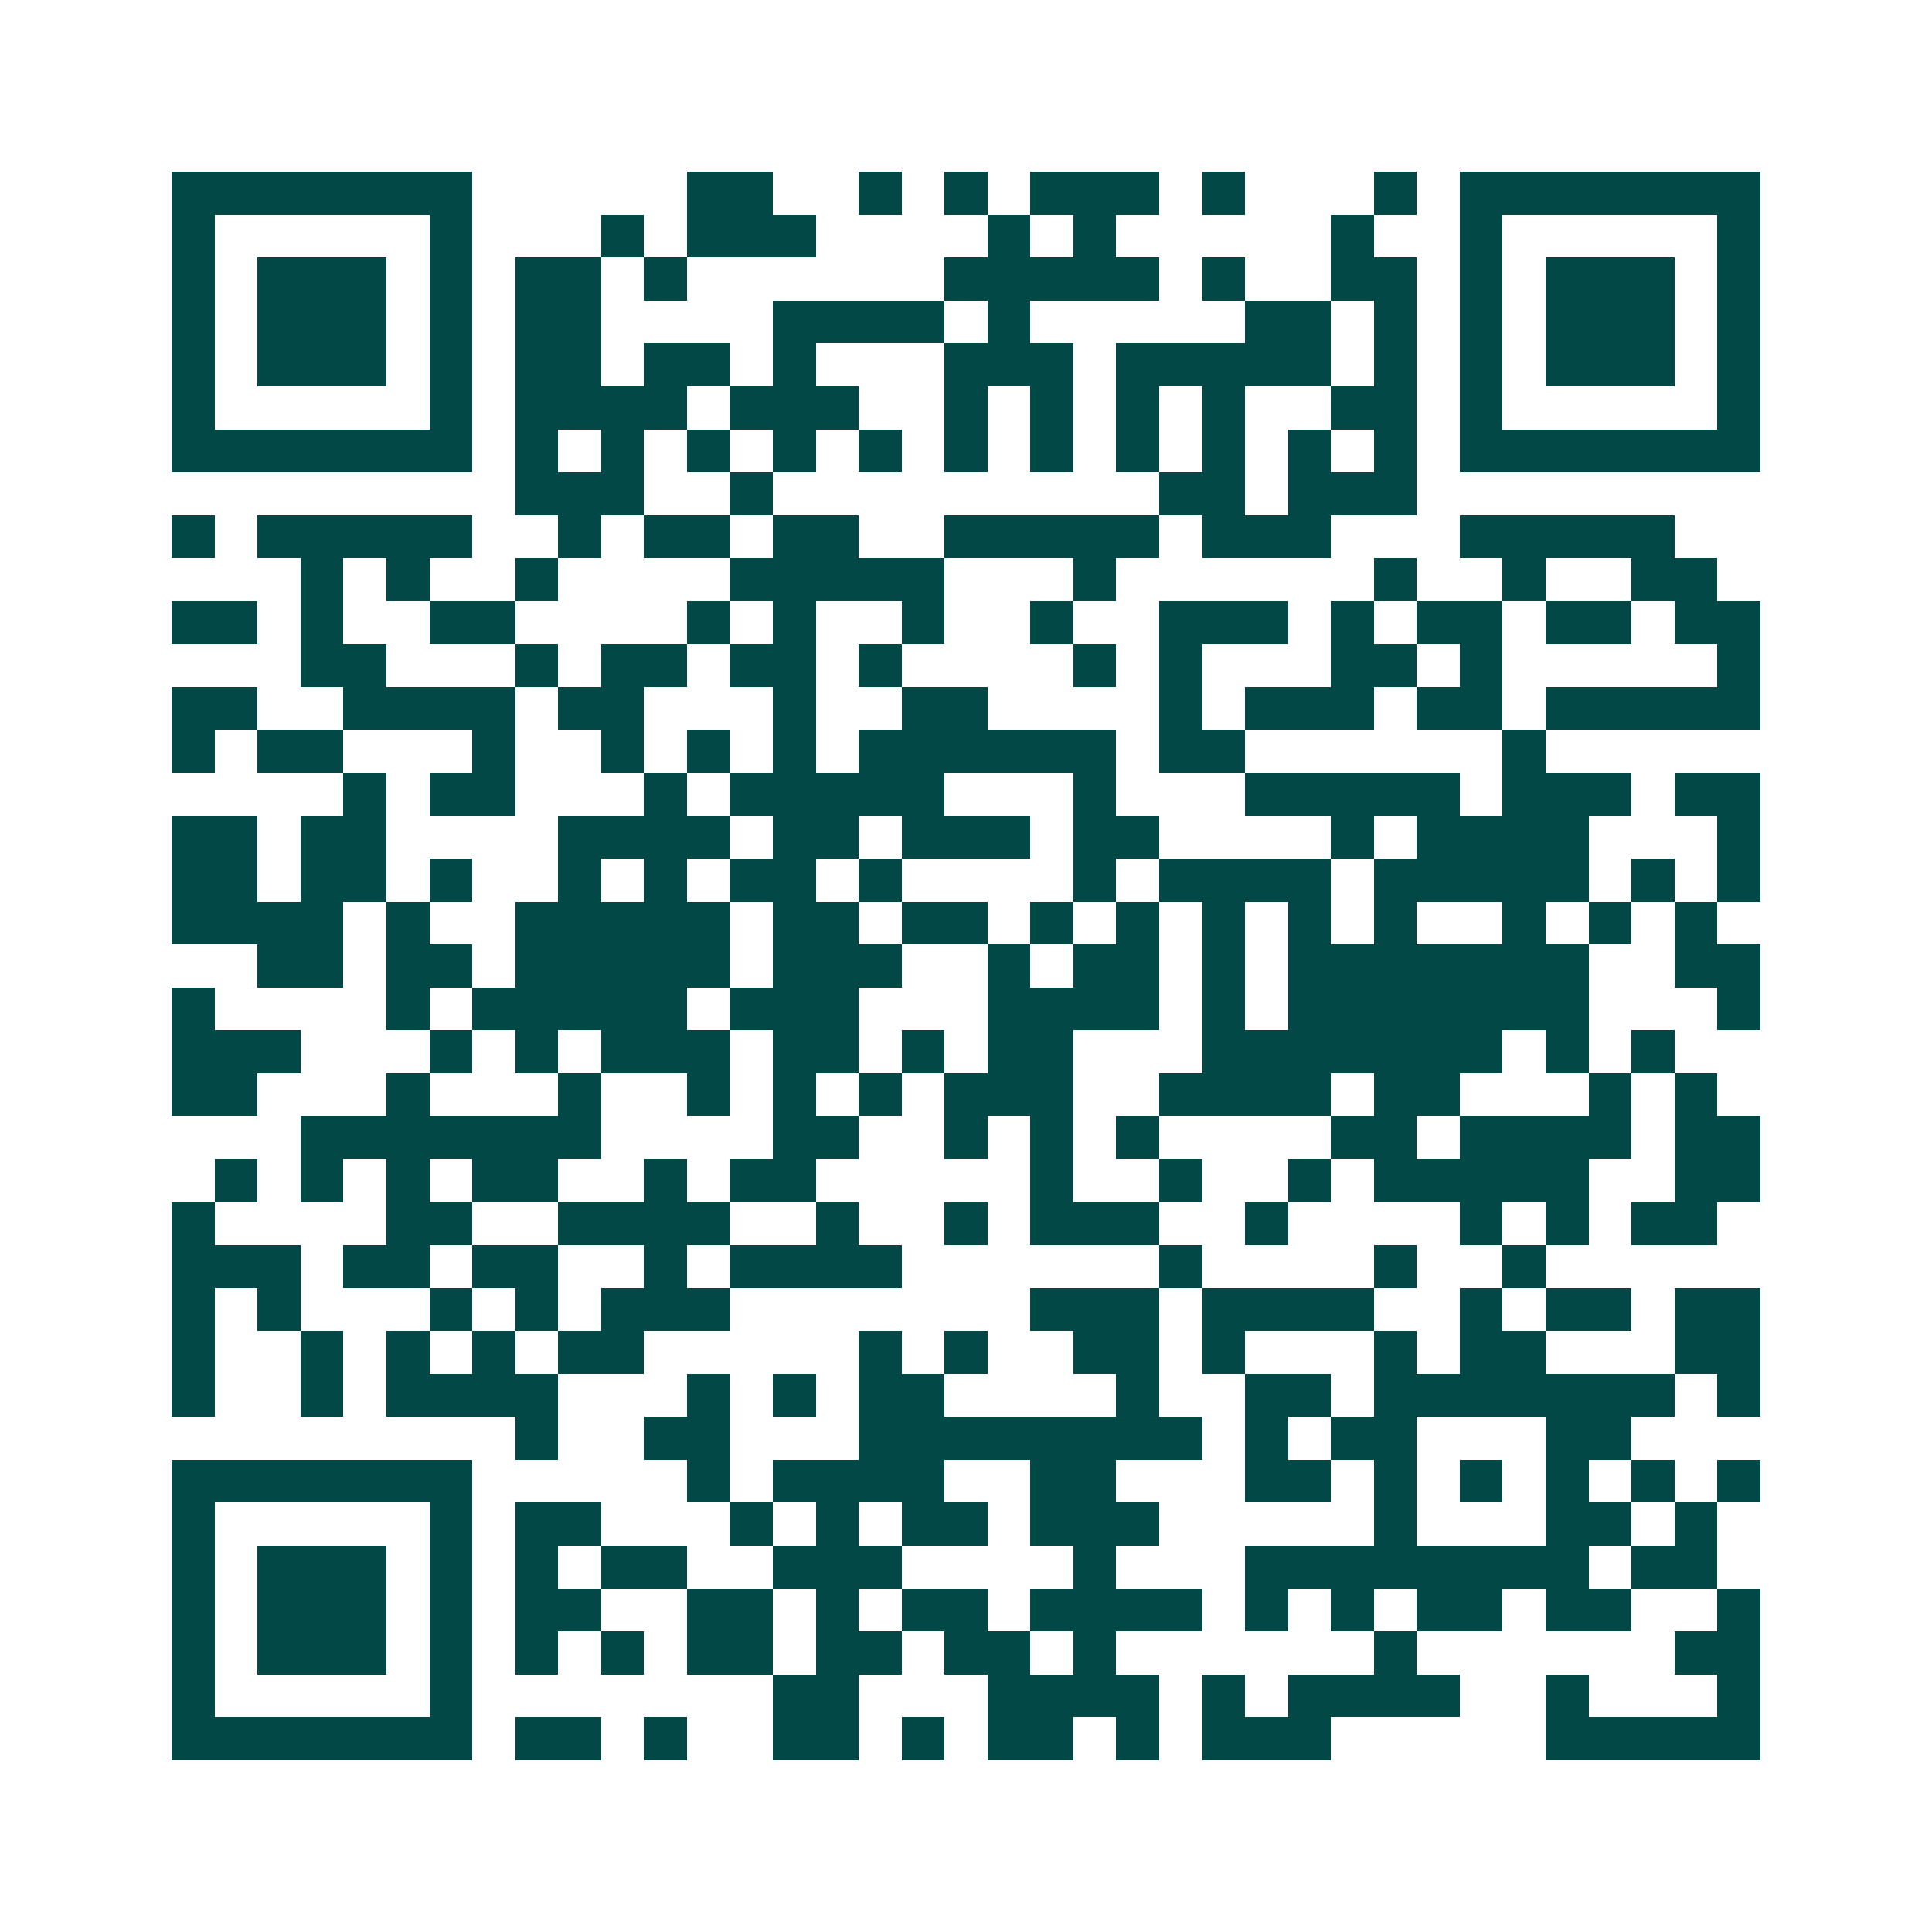 <svg xmlns="http://www.w3.org/2000/svg" width="200" height="200" viewBox="0 0 45 45" shape-rendering="crispEdges"><path fill="#ffffff" d="M0 0h45v45H0z"/><path stroke="#014847" d="M4 4.5h7m5 0h2m2 0h1m1 0h1m1 0h3m1 0h1m3 0h1m1 0h7M4 5.5h1m5 0h1m3 0h1m1 0h3m4 0h1m1 0h1m5 0h1m2 0h1m5 0h1M4 6.5h1m1 0h3m1 0h1m1 0h2m1 0h1m6 0h5m1 0h1m2 0h2m1 0h1m1 0h3m1 0h1M4 7.5h1m1 0h3m1 0h1m1 0h2m4 0h4m1 0h1m5 0h2m1 0h1m1 0h1m1 0h3m1 0h1M4 8.5h1m1 0h3m1 0h1m1 0h2m1 0h2m1 0h1m3 0h3m1 0h5m1 0h1m1 0h1m1 0h3m1 0h1M4 9.5h1m5 0h1m1 0h4m1 0h3m2 0h1m1 0h1m1 0h1m1 0h1m2 0h2m1 0h1m5 0h1M4 10.5h7m1 0h1m1 0h1m1 0h1m1 0h1m1 0h1m1 0h1m1 0h1m1 0h1m1 0h1m1 0h1m1 0h1m1 0h7M12 11.5h3m2 0h1m9 0h2m1 0h3M4 12.5h1m1 0h5m2 0h1m1 0h2m1 0h2m2 0h5m1 0h3m3 0h5M7 13.5h1m1 0h1m2 0h1m4 0h5m3 0h1m6 0h1m2 0h1m2 0h2M4 14.5h2m1 0h1m2 0h2m4 0h1m1 0h1m2 0h1m2 0h1m2 0h3m1 0h1m1 0h2m1 0h2m1 0h2M7 15.5h2m3 0h1m1 0h2m1 0h2m1 0h1m4 0h1m1 0h1m3 0h2m1 0h1m5 0h1M4 16.5h2m2 0h4m1 0h2m3 0h1m2 0h2m4 0h1m1 0h3m1 0h2m1 0h5M4 17.5h1m1 0h2m3 0h1m2 0h1m1 0h1m1 0h1m1 0h6m1 0h2m6 0h1M8 18.5h1m1 0h2m3 0h1m1 0h5m3 0h1m3 0h5m1 0h3m1 0h2M4 19.5h2m1 0h2m4 0h4m1 0h2m1 0h3m1 0h2m4 0h1m1 0h4m3 0h1M4 20.5h2m1 0h2m1 0h1m2 0h1m1 0h1m1 0h2m1 0h1m4 0h1m1 0h4m1 0h5m1 0h1m1 0h1M4 21.5h4m1 0h1m2 0h5m1 0h2m1 0h2m1 0h1m1 0h1m1 0h1m1 0h1m1 0h1m2 0h1m1 0h1m1 0h1M6 22.5h2m1 0h2m1 0h5m1 0h3m2 0h1m1 0h2m1 0h1m1 0h7m2 0h2M4 23.5h1m4 0h1m1 0h5m1 0h3m3 0h4m1 0h1m1 0h7m3 0h1M4 24.5h3m3 0h1m1 0h1m1 0h3m1 0h2m1 0h1m1 0h2m3 0h7m1 0h1m1 0h1M4 25.5h2m3 0h1m3 0h1m2 0h1m1 0h1m1 0h1m1 0h3m2 0h4m1 0h2m3 0h1m1 0h1M7 26.5h7m4 0h2m2 0h1m1 0h1m1 0h1m4 0h2m1 0h4m1 0h2M5 27.5h1m1 0h1m1 0h1m1 0h2m2 0h1m1 0h2m5 0h1m2 0h1m2 0h1m1 0h5m2 0h2M4 28.5h1m4 0h2m2 0h4m2 0h1m2 0h1m1 0h3m2 0h1m4 0h1m1 0h1m1 0h2M4 29.5h3m1 0h2m1 0h2m2 0h1m1 0h4m6 0h1m4 0h1m2 0h1M4 30.5h1m1 0h1m3 0h1m1 0h1m1 0h3m7 0h3m1 0h4m2 0h1m1 0h2m1 0h2M4 31.5h1m2 0h1m1 0h1m1 0h1m1 0h2m5 0h1m1 0h1m2 0h2m1 0h1m3 0h1m1 0h2m3 0h2M4 32.5h1m2 0h1m1 0h4m3 0h1m1 0h1m1 0h2m4 0h1m2 0h2m1 0h7m1 0h1M12 33.5h1m2 0h2m3 0h8m1 0h1m1 0h2m3 0h2M4 34.5h7m5 0h1m1 0h4m2 0h2m3 0h2m1 0h1m1 0h1m1 0h1m1 0h1m1 0h1M4 35.5h1m5 0h1m1 0h2m3 0h1m1 0h1m1 0h2m1 0h3m5 0h1m3 0h2m1 0h1M4 36.5h1m1 0h3m1 0h1m1 0h1m1 0h2m2 0h3m4 0h1m3 0h8m1 0h2M4 37.5h1m1 0h3m1 0h1m1 0h2m2 0h2m1 0h1m1 0h2m1 0h4m1 0h1m1 0h1m1 0h2m1 0h2m2 0h1M4 38.5h1m1 0h3m1 0h1m1 0h1m1 0h1m1 0h2m1 0h2m1 0h2m1 0h1m6 0h1m6 0h2M4 39.5h1m5 0h1m7 0h2m3 0h4m1 0h1m1 0h4m2 0h1m3 0h1M4 40.5h7m1 0h2m1 0h1m2 0h2m1 0h1m1 0h2m1 0h1m1 0h3m5 0h5"/></svg>
